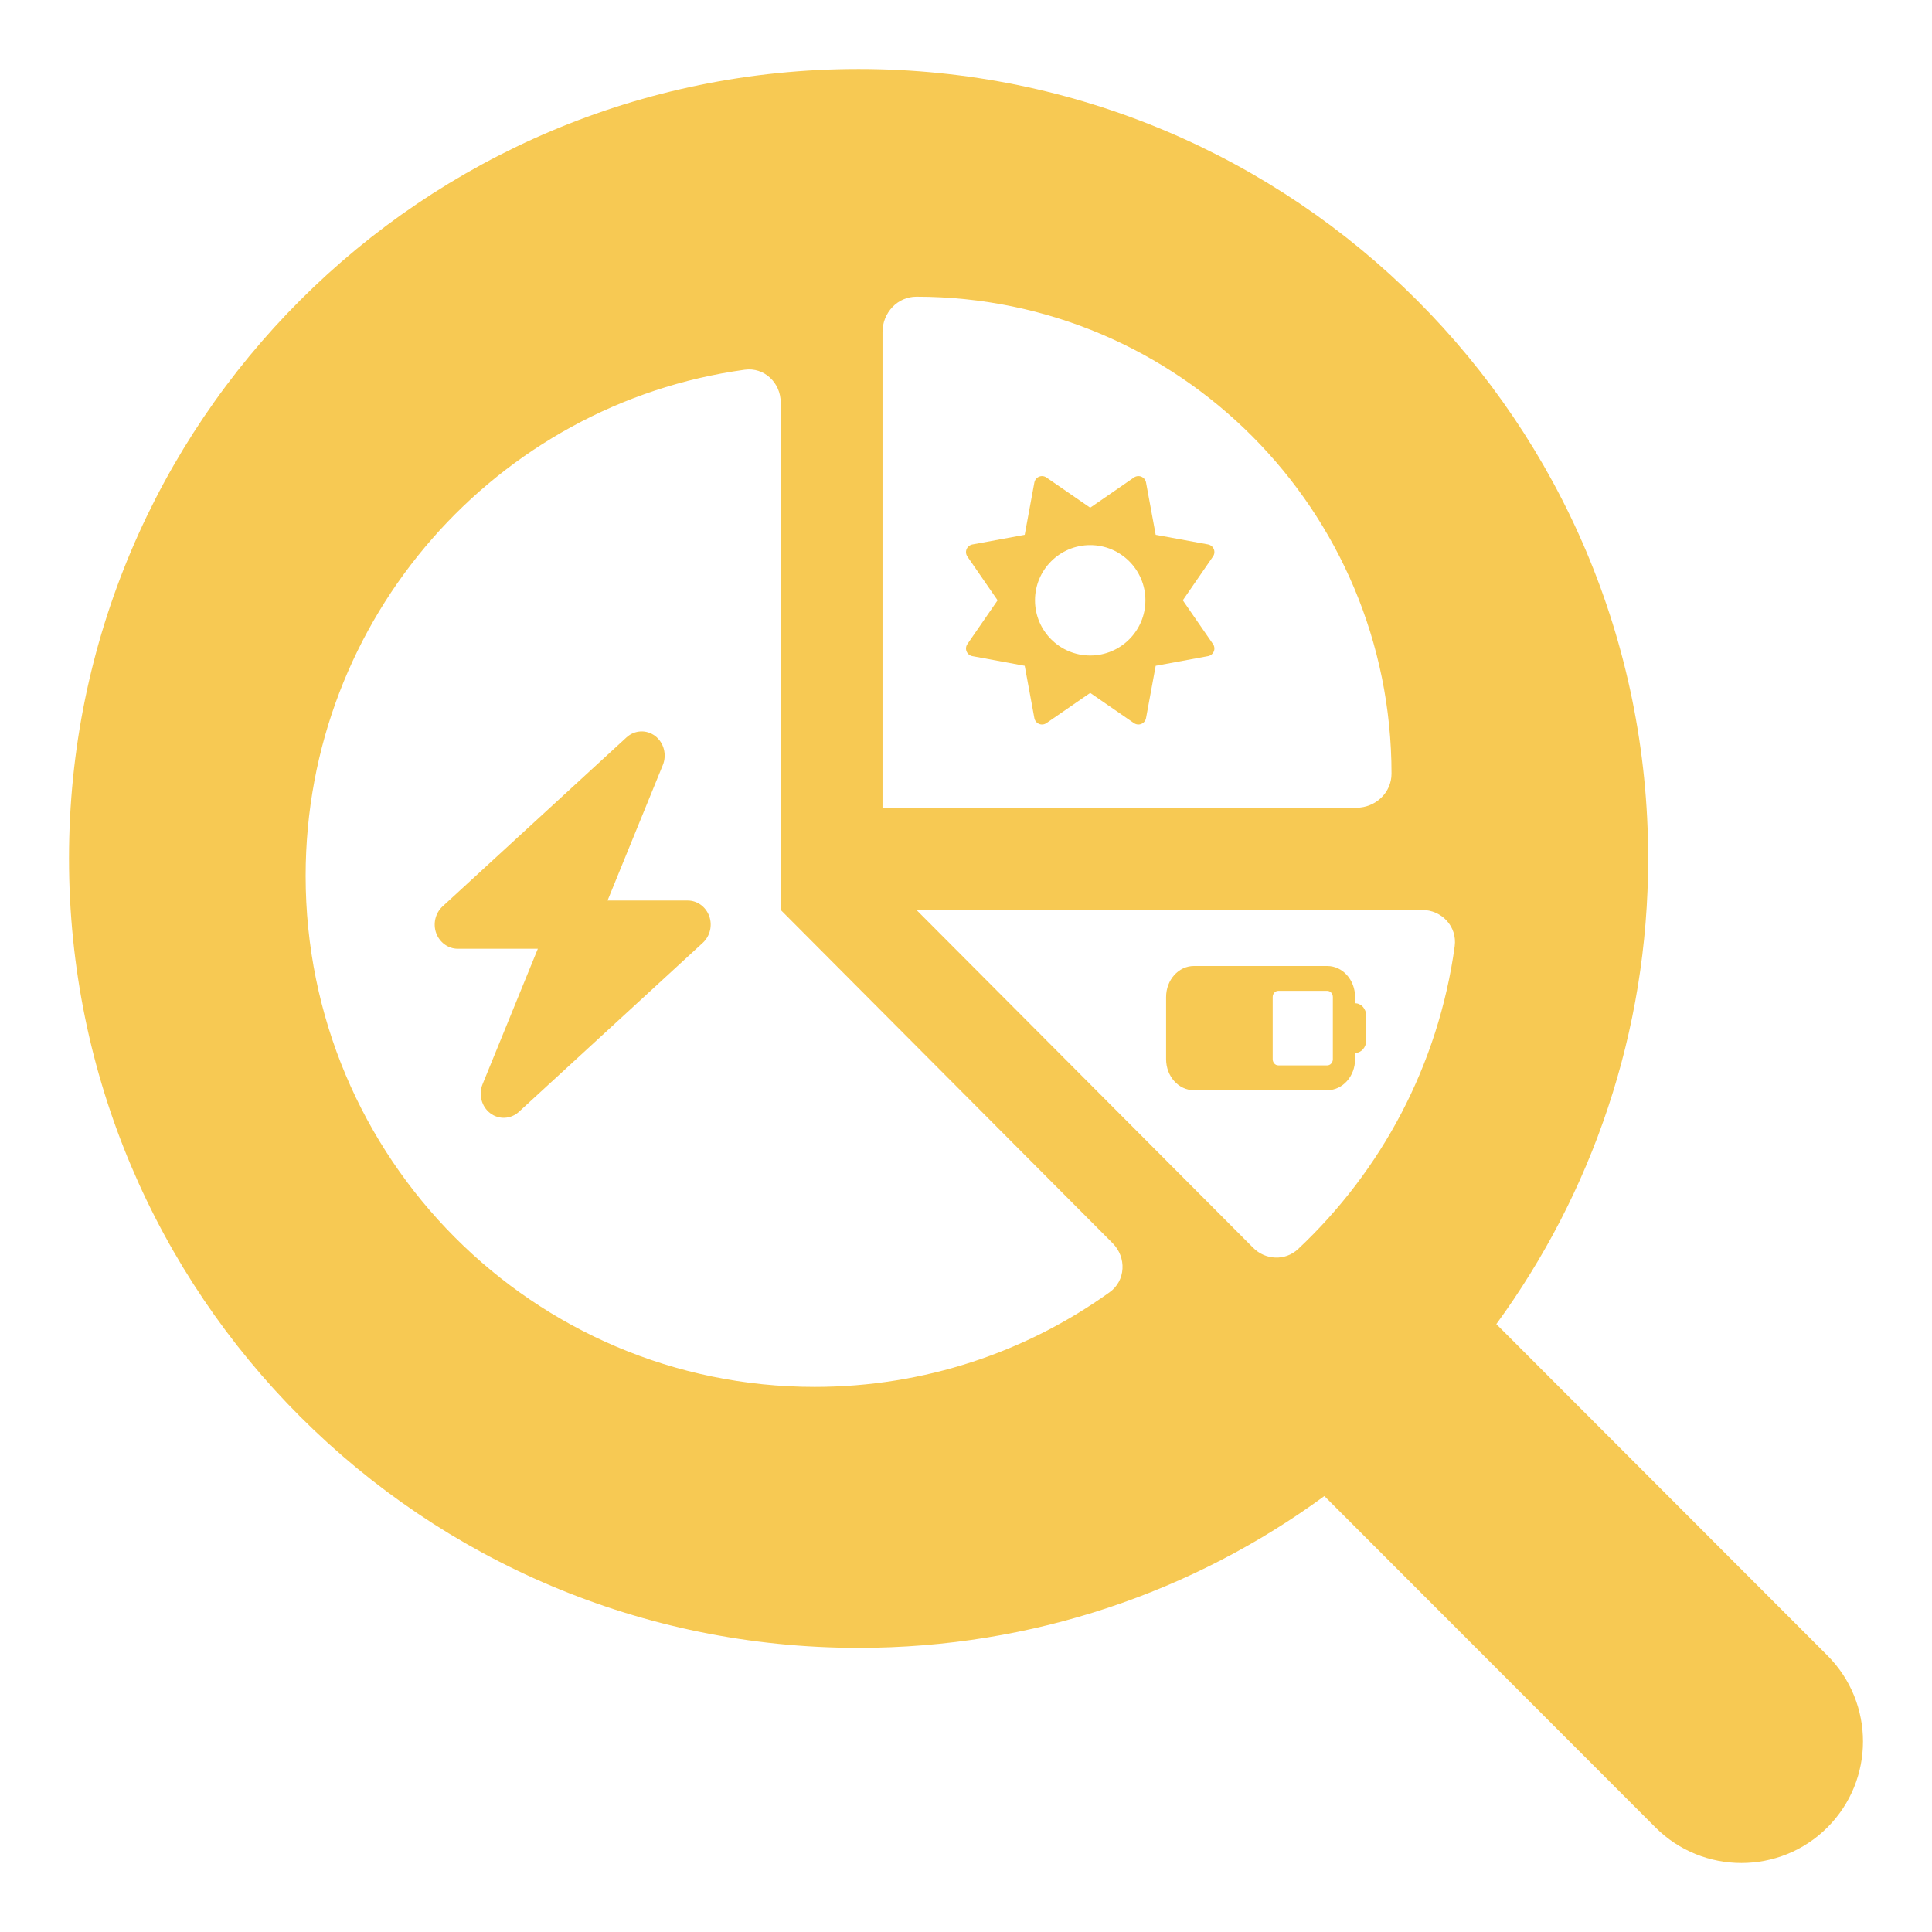 <svg width="280" height="280" viewBox="0 0 280 280" fill="none" xmlns="http://www.w3.org/2000/svg">
<path fill-rule="evenodd" clip-rule="evenodd" d="M166.092 69.924C166.021 69.551 165.768 69.235 165.417 69.087C165.065 68.939 164.665 68.981 164.348 69.199L158 73.579L151.652 69.199C151.335 68.981 150.935 68.939 150.583 69.087C150.232 69.235 149.979 69.551 149.908 69.924L148.509 77.509L140.924 78.908C140.551 78.978 140.235 79.232 140.087 79.583C139.939 79.935 139.982 80.335 140.199 80.652L144.579 87L140.199 93.348C139.982 93.665 139.939 94.065 140.087 94.417C140.235 94.768 140.551 95.022 140.924 95.092L148.509 96.491L149.908 104.076C149.979 104.449 150.232 104.765 150.583 104.913C150.935 105.061 151.335 105.018 151.652 104.801L158 100.421L164.348 104.801C164.665 105.018 165.065 105.061 165.417 104.913C165.768 104.765 166.021 104.449 166.092 104.076L167.491 96.491L175.076 95.092C175.449 95.022 175.765 94.768 175.913 94.417C176.061 94.065 176.018 93.665 175.801 93.348L171.421 87L175.801 80.645C176.018 80.328 176.061 79.928 175.913 79.576C175.765 79.225 175.449 78.972 175.076 78.901L167.491 77.509L166.092 69.924ZM166 87C166 91.418 162.418 95 158 95C153.582 95 150 91.418 150 87C150 82.582 153.582 79 158 79C162.418 79 166 82.582 166 87Z" fill="#F7C953"/>
<path d="M94.956 106.668C96.216 107.631 96.674 109.381 96.06 110.879L88.051 130.511H99.663C101.059 130.511 102.298 131.419 102.787 132.775C103.277 134.131 102.902 135.673 101.861 136.636L75.2 161.135C74.023 162.207 72.304 162.294 71.044 161.332C69.784 160.369 69.326 158.619 69.94 157.121L77.949 137.5H66.337C64.952 137.5 63.702 136.581 63.213 135.225C62.723 133.869 63.098 132.327 64.139 131.364L90.8 106.865C91.977 105.793 93.696 105.706 94.956 106.668Z" fill="#F7C953"/>
<path fill-rule="evenodd" clip-rule="evenodd" d="M173.028 140C170.802 140 169 142.014 169 144.5V153.5C169 155.986 170.802 158 173.028 158H192.361C194.586 158 196.389 155.986 196.389 153.5V152.6C197.28 152.6 198 151.796 198 150.8V147.2C198 146.204 197.28 145.4 196.389 145.4V144.5C196.389 142.014 194.586 140 192.361 140H173.028ZM192.361 143.6C192.804 143.6 193.167 144.005 193.167 144.5V153.5C193.167 153.995 192.804 154.4 192.361 154.4H185.253C184.81 154.4 184.448 153.995 184.448 153.5V144.5C184.448 144.005 184.81 143.6 185.253 143.6H192.361Z" fill="#F7C953"/>
<path fill-rule="evenodd" clip-rule="evenodd" d="M216.859 191.901C230.668 172.98 238.865 149.658 238.865 124.41C238.865 61.21 187.646 10 124.433 10C61.22 10 10 61.21 10 124.41C10 187.611 61.22 238.821 124.433 238.821C149.685 238.821 173.012 230.68 191.937 216.819L239.92 264.843C246.797 271.719 257.965 271.719 264.842 264.843C271.719 257.968 271.719 246.802 264.842 239.926L216.859 191.901ZM127.9 117.063V48.123C127.9 45.345 130.051 43 132.818 43C170.839 43 201.669 73.952 201.669 112.125C201.669 114.902 199.333 117.063 196.566 117.063H127.9ZM44.295 126.938C44.295 89.505 71.989 58.522 107.921 53.585C110.748 53.184 113.146 55.467 113.146 58.337V131.875L161.249 180.17C163.309 182.238 163.155 185.632 160.788 187.298C148.739 195.939 133.986 201 118.064 201C77.337 201 44.295 167.857 44.295 126.938ZM206.095 131.875C208.954 131.875 211.197 134.282 210.828 137.121C208.462 154.372 200.193 169.709 188.114 181.034C186.269 182.762 183.38 182.639 181.597 180.818L132.818 131.875H206.095Z" fill="#F7C953"/>
</svg>
